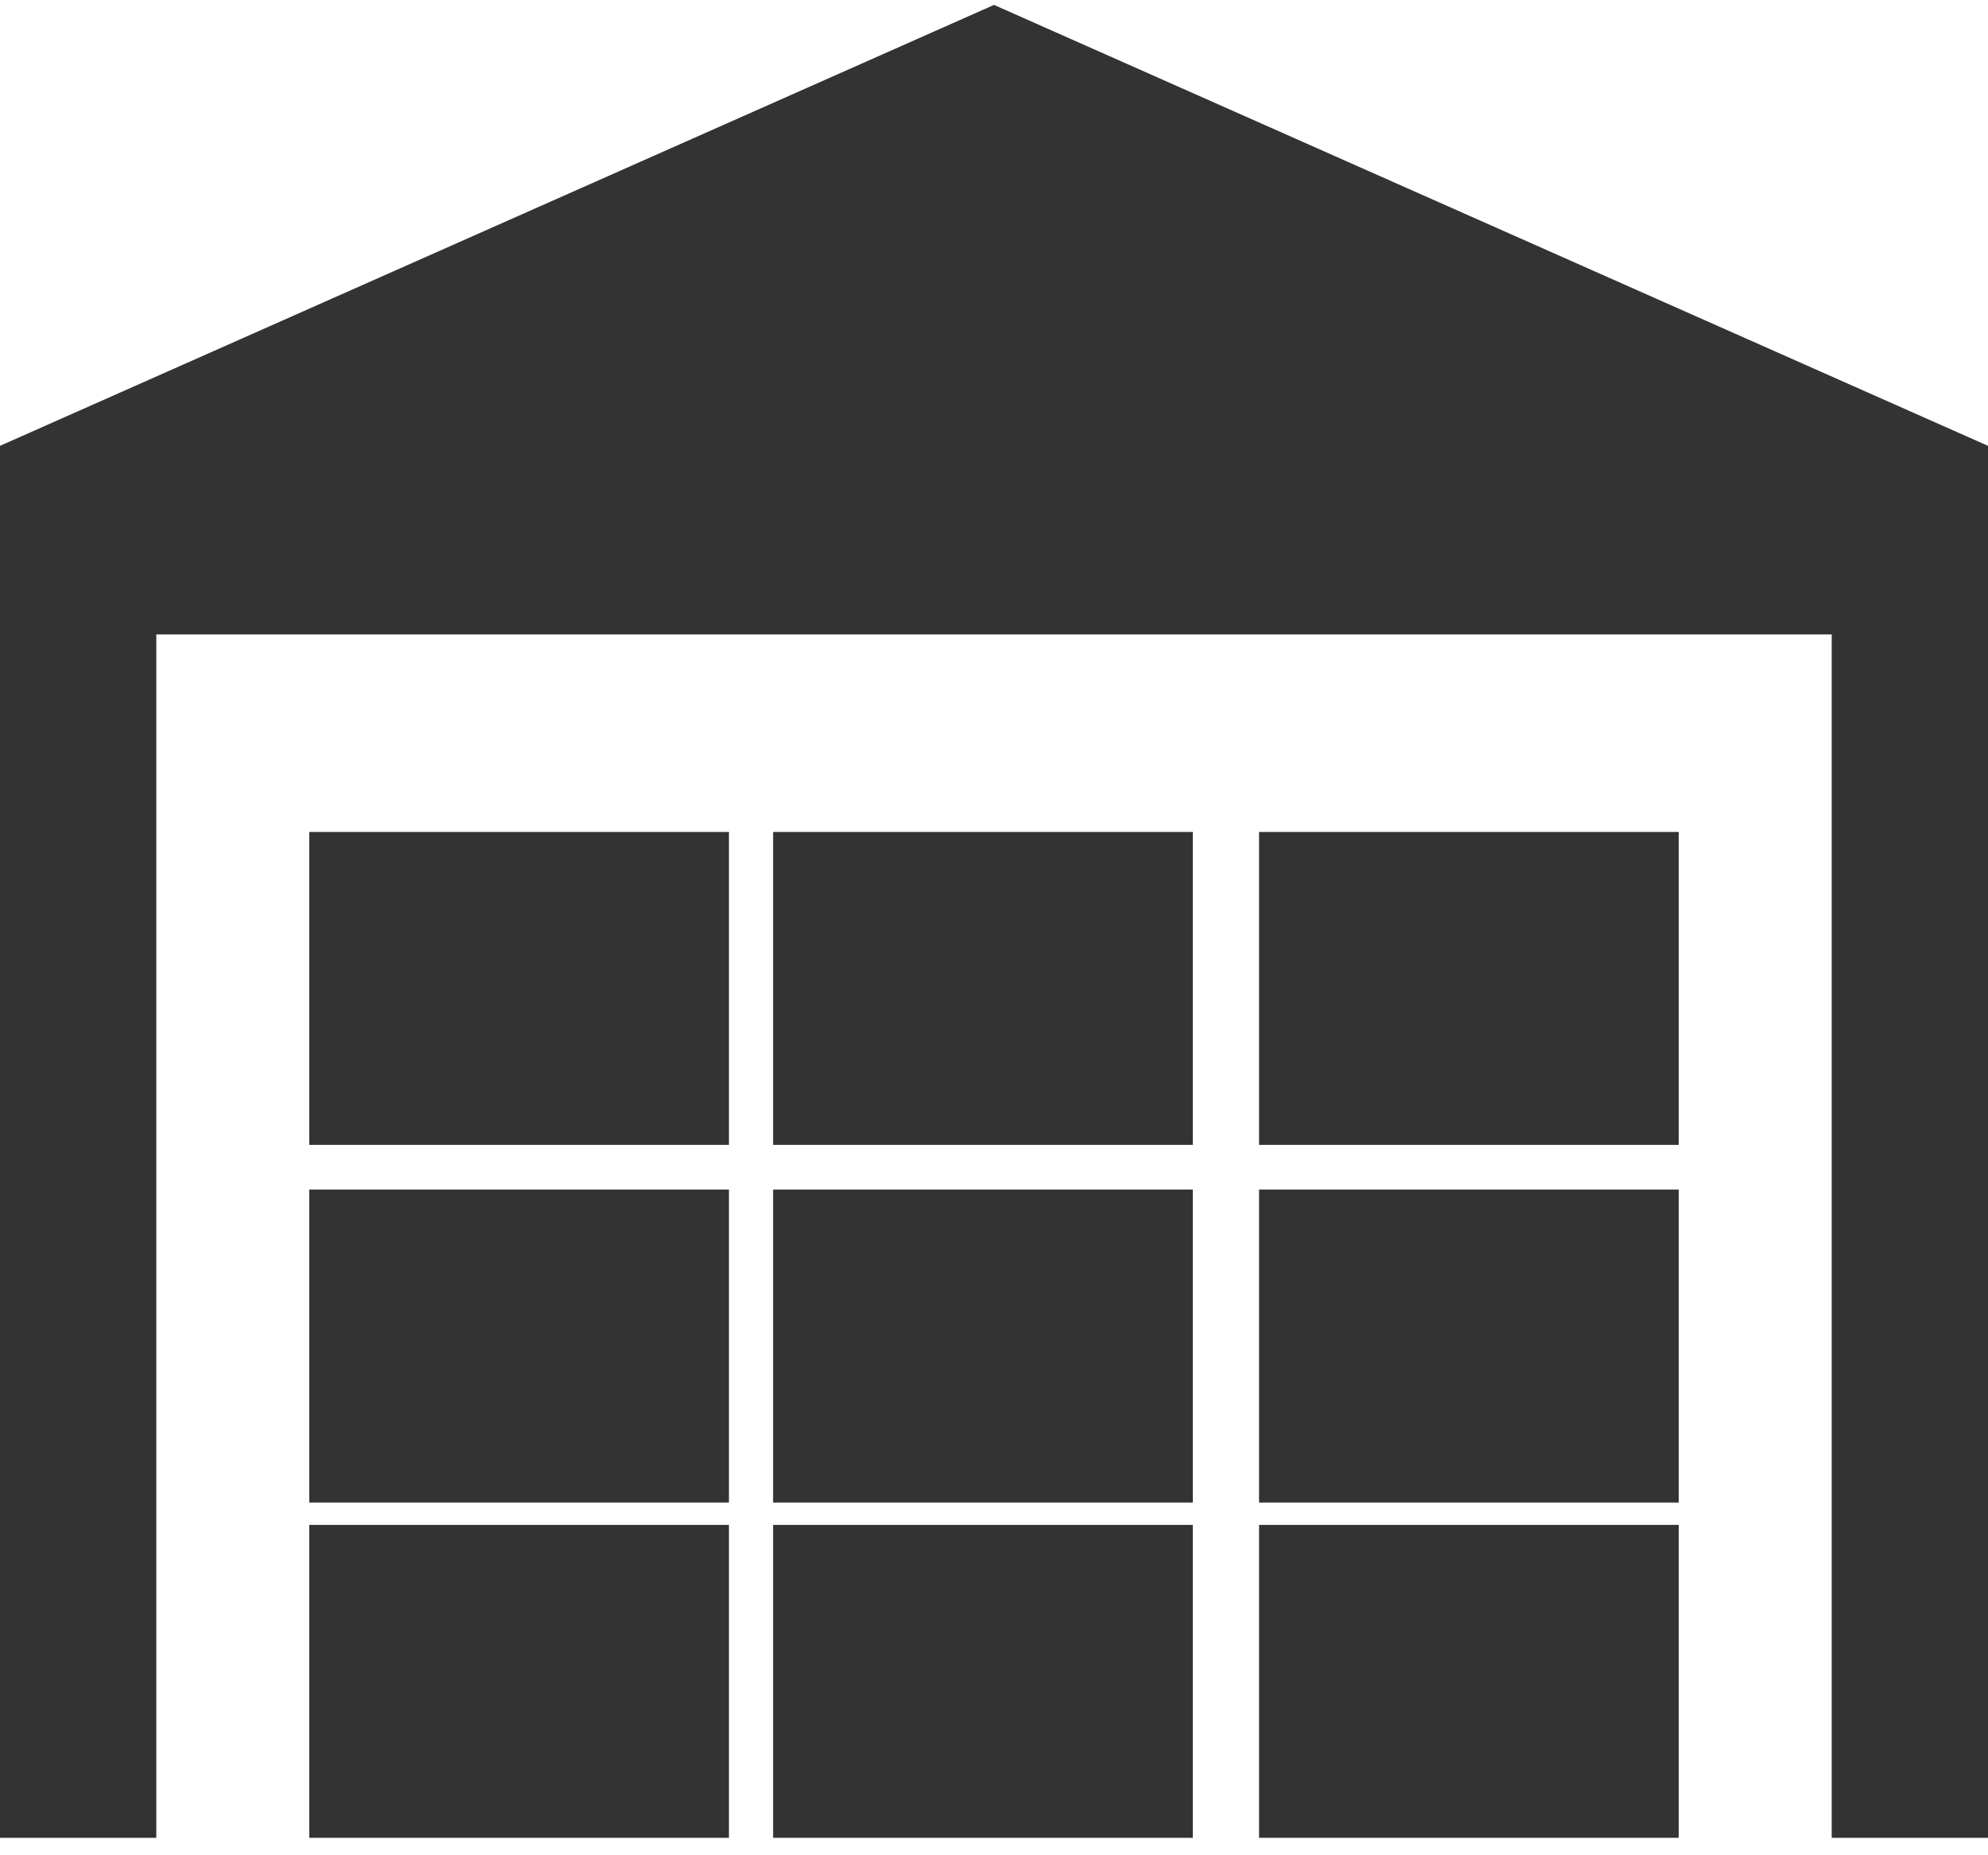 <svg width="45" height="42" viewBox="0 0 45 42" fill="none" xmlns="http://www.w3.org/2000/svg">
<path fill-rule="evenodd" clip-rule="evenodd" d="M7 41.605H16.5V34.521H7V41.605Z" fill="#333333"/>
<path fill-rule="evenodd" clip-rule="evenodd" d="M17.5 41.605H27V34.521H17.5V41.605Z" fill="#333333"/>
<path fill-rule="evenodd" clip-rule="evenodd" d="M28.5 41.605H38V34.521H28.5V41.605Z" fill="#333333"/>
<path fill-rule="evenodd" clip-rule="evenodd" d="M7 34.015H16.5V26.93H7V34.015Z" fill="#333333"/>
<path fill-rule="evenodd" clip-rule="evenodd" d="M17.5 34.015H27V26.93H17.5V34.015Z" fill="#333333"/>
<path fill-rule="evenodd" clip-rule="evenodd" d="M28.5 34.015H38V26.93H28.5V34.015Z" fill="#333333"/>
<path fill-rule="evenodd" clip-rule="evenodd" d="M7 25.918H16.5V18.834H7V25.918Z" fill="#333333"/>
<path fill-rule="evenodd" clip-rule="evenodd" d="M17.5 25.918H27V18.834H17.5V25.918Z" fill="#333333"/>
<path fill-rule="evenodd" clip-rule="evenodd" d="M28.5 25.918H38V18.834H28.5V25.918Z" fill="#333333"/>
<path fill-rule="evenodd" clip-rule="evenodd" d="M22.5 0.111L0 10.093V12.033V14.362V41.605H3.538V14.362H41.462V41.605H45V10.093L22.5 0.111Z" fill="#333333"/>
</svg>
